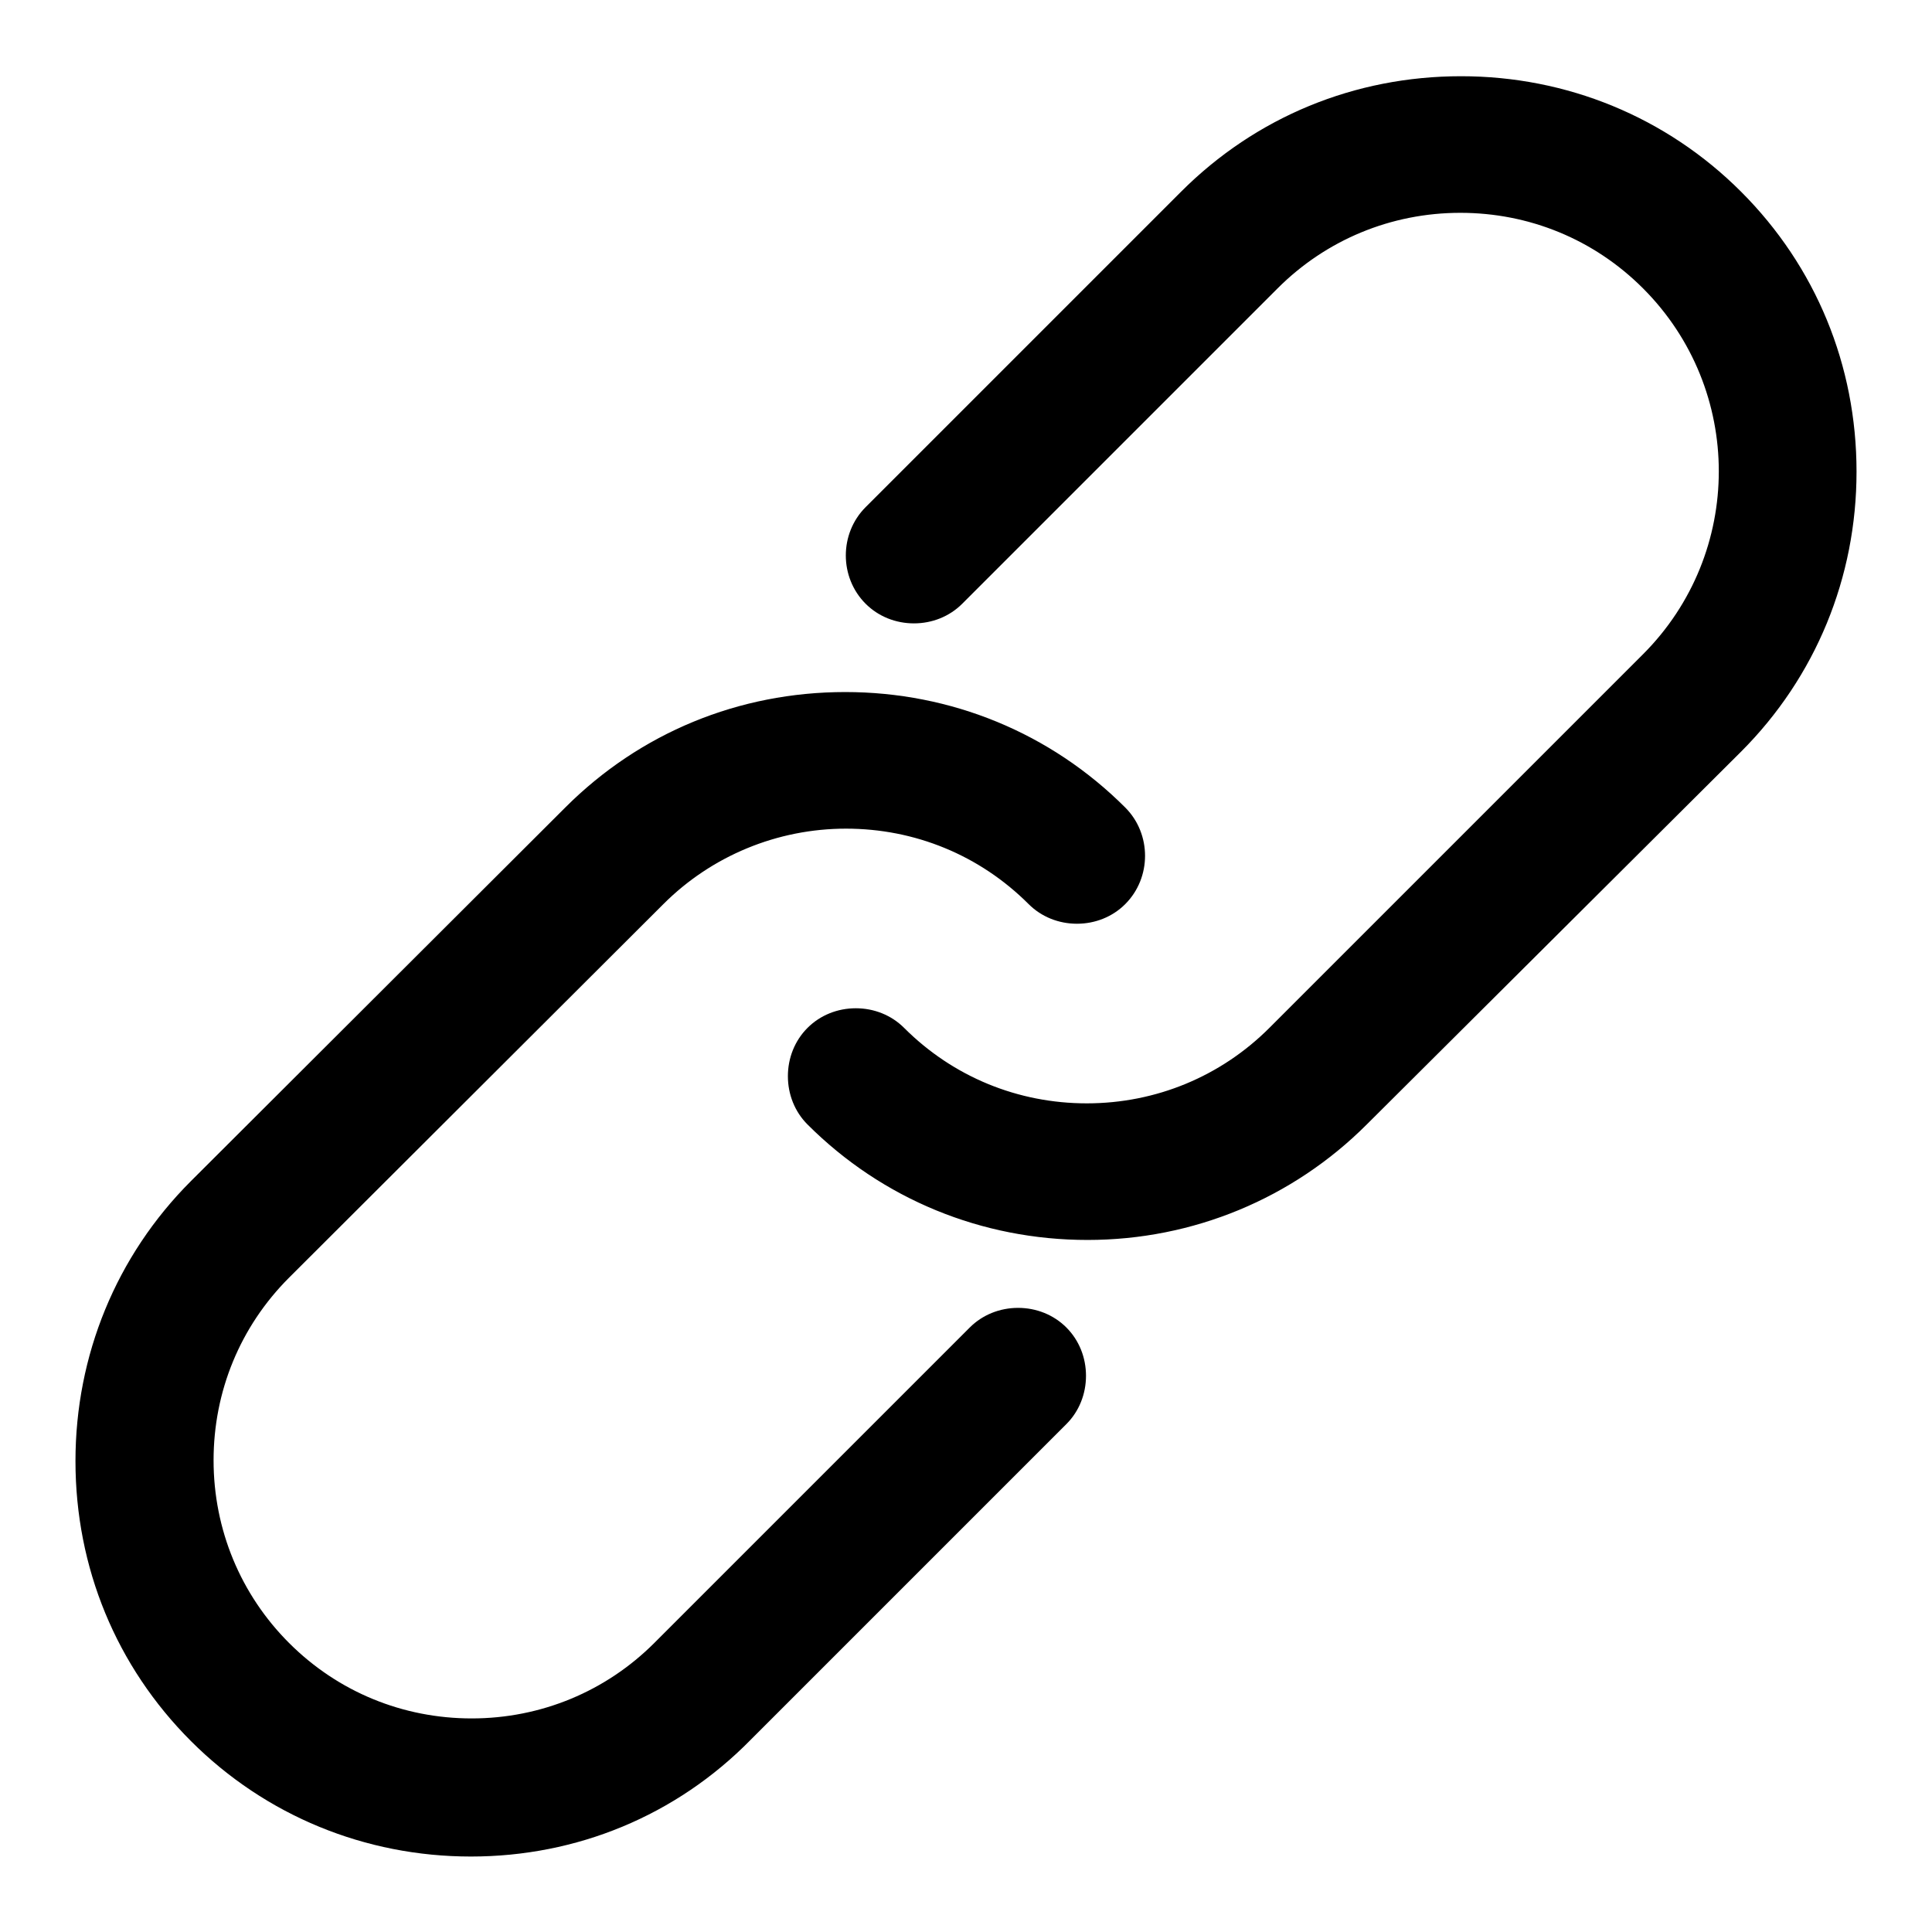 <?xml version="1.0" encoding="utf-8"?>
<!-- Svg Vector Icons : http://www.onlinewebfonts.com/icon -->
<!DOCTYPE svg PUBLIC "-//W3C//DTD SVG 1.1//EN" "http://www.w3.org/Graphics/SVG/1.1/DTD/svg11.dtd">
<svg version="1.1" xmlns="http://www.w3.org/2000/svg" xmlns:xlink="http://www.w3.org/1999/xlink" x="0px" y="0px" viewBox="0 0 256 256" enable-background="new 0 0 256 256" xml:space="preserve">
<g><g><path fill="#000000" d="M144.1,162c-12.8,0-25.7-4.9-35.5-14.7c-2.6-2.6-2.6-7,0-9.6s7-2.6,9.6,0c14.3,14.3,37.4,14.3,51.7,0l49.5-49.5c14.3-14.3,14.3-37.4,0-51.7c-14.3-14.3-37.4-14.3-51.7,0L126,78.3c-2.6,2.6-7,2.6-9.6,0s-2.6-7,0-9.6l41.8-41.8c19.6-19.6,51.4-19.6,70.9,0s19.6,51.4,0,70.9l-49.5,49.5C169.8,157.1,156.9,162,144.1,162L144.1,162L144.1,162z M62.4,243.7c-12.8,0-25.7-4.9-35.5-14.7c-19.6-19.6-19.6-51.4,0-70.9l49.5-49.5c19.6-19.6,51.4-19.6,70.9,0c2.6,2.6,2.6,7,0,9.6s-7,2.6-9.6,0c-14.3-14.3-37.4-14.3-51.7,0l-49.5,49.5c-14.3,14.3-14.3,37.4,0,51.7c14.2,14.3,37.4,14.3,51.7,0l41.8-41.8c2.7-2.6,7-2.6,9.6,0c2.7,2.6,2.7,7,0,9.6l-41.8,41.8C88.1,238.8,75.2,243.7,62.4,243.7L62.4,243.7L62.4,243.7z"/><path fill="#000000" d="M62.4,246L62.4,246c-14,0-27.2-5.4-37.1-15.3c-9.9-9.9-15.3-23-15.3-37.1c0-14,5.4-27.2,15.3-37.1L74.9,107c9.9-9.9,23-15.3,37.1-15.3c14,0,27.2,5.4,37.1,15.3c3.5,3.5,3.5,9.3,0,12.8c-1.7,1.7-4,2.6-6.4,2.6c-2.4,0-4.7-0.9-6.4-2.6c-6.5-6.5-15.1-10-24.2-10s-17.8,3.6-24.2,10l-49.6,49.5c-6.5,6.5-10,15.1-10,24.2c0,9.2,3.6,17.8,10,24.2c6.5,6.5,15.1,10,24.2,10c9.2,0,17.8-3.6,24.2-10l41.8-41.8c1.7-1.7,4-2.6,6.4-2.6s4.7,0.9,6.4,2.6c1.7,1.7,2.6,4,2.6,6.4c0,2.4-0.9,4.7-2.6,6.4l-41.8,41.8C89.6,240.6,76.4,246,62.4,246L62.4,246z M111.9,96.2c-12.8,0-24.8,5-33.9,14l-49.5,49.5c-9,9-14,21-14,33.9c0,12.8,5,24.8,14,33.9c9,9,21,14,33.9,14c12.8,0,24.8-5,33.9-14l41.8-41.8c0.9-0.9,1.3-2,1.3-3.2c0-1.2-0.5-2.4-1.3-3.2c-0.9-0.9-2-1.3-3.2-1.3c-1.2,0-2.4,0.5-3.2,1.3l-41.8,41.8c-7.3,7.3-17.1,11.3-27.4,11.3c-10.4,0-20.1-4-27.4-11.3c-7.3-7.3-11.3-17.1-11.3-27.4c0-10.4,4-20.1,11.3-27.4l49.5-49.5c7.3-7.3,17-11.3,27.4-11.3c10.4,0,20.1,4,27.4,11.3c0.9,0.9,2,1.3,3.2,1.3c1.2,0,2.4-0.5,3.2-1.3c1.8-1.8,1.8-4.6,0-6.4C136.7,101.2,124.7,96.2,111.9,96.2z M144.1,164.3L144.1,164.3c-14,0-27.2-5.4-37.1-15.3c-1.7-1.7-2.6-4-2.6-6.4s0.9-4.7,2.6-6.4c1.7-1.7,4-2.6,6.4-2.6l0,0c2.4,0,4.7,0.9,6.4,2.6c6.5,6.5,15.1,10,24.2,10c9.2,0,17.8-3.6,24.2-10l49.5-49.5c13.4-13.4,13.4-35.1,0-48.5c-6.5-6.5-15.1-10-24.2-10c-9.2,0-17.8,3.6-24.2,10l-41.8,41.8c-1.7,1.7-4,2.6-6.4,2.6c-2.4,0-4.7-0.9-6.4-2.6c-3.5-3.5-3.5-9.3,0-12.8l41.8-41.8c9.9-9.9,23-15.3,37.1-15.3c14,0,27.2,5.4,37.1,15.3c9.9,9.9,15.3,23,15.3,37.1c0,14-5.4,27.2-15.3,37.1L181.1,149C171.3,158.8,158.1,164.3,144.1,164.3L144.1,164.3z M113.5,138c-1.2,0-2.4,0.5-3.2,1.3c-0.9,0.9-1.3,2-1.3,3.2c0,1.2,0.5,2.4,1.3,3.2c9,9,21,14,33.9,14c12.8,0,24.8-5,33.9-14l49.5-49.5c9-9,14-21,14-33.9c0-12.8-5-24.8-14-33.9c-9-9-21-14-33.9-14c-12.8,0-24.8,5-33.9,14L118,70.3c-1.8,1.8-1.8,4.6,0,6.4c0.9,0.9,2,1.3,3.2,1.3s2.4-0.5,3.2-1.3l41.8-41.8c7.3-7.3,17-11.3,27.4-11.3c10.4,0,20.1,4,27.4,11.3c15.1,15.1,15.1,39.7,0,54.9l-49.5,49.5c-7.3,7.3-17,11.3-27.4,11.3s-20.1-4-27.4-11.3C115.8,138.5,114.7,138,113.5,138z"/></g></g>
</svg>